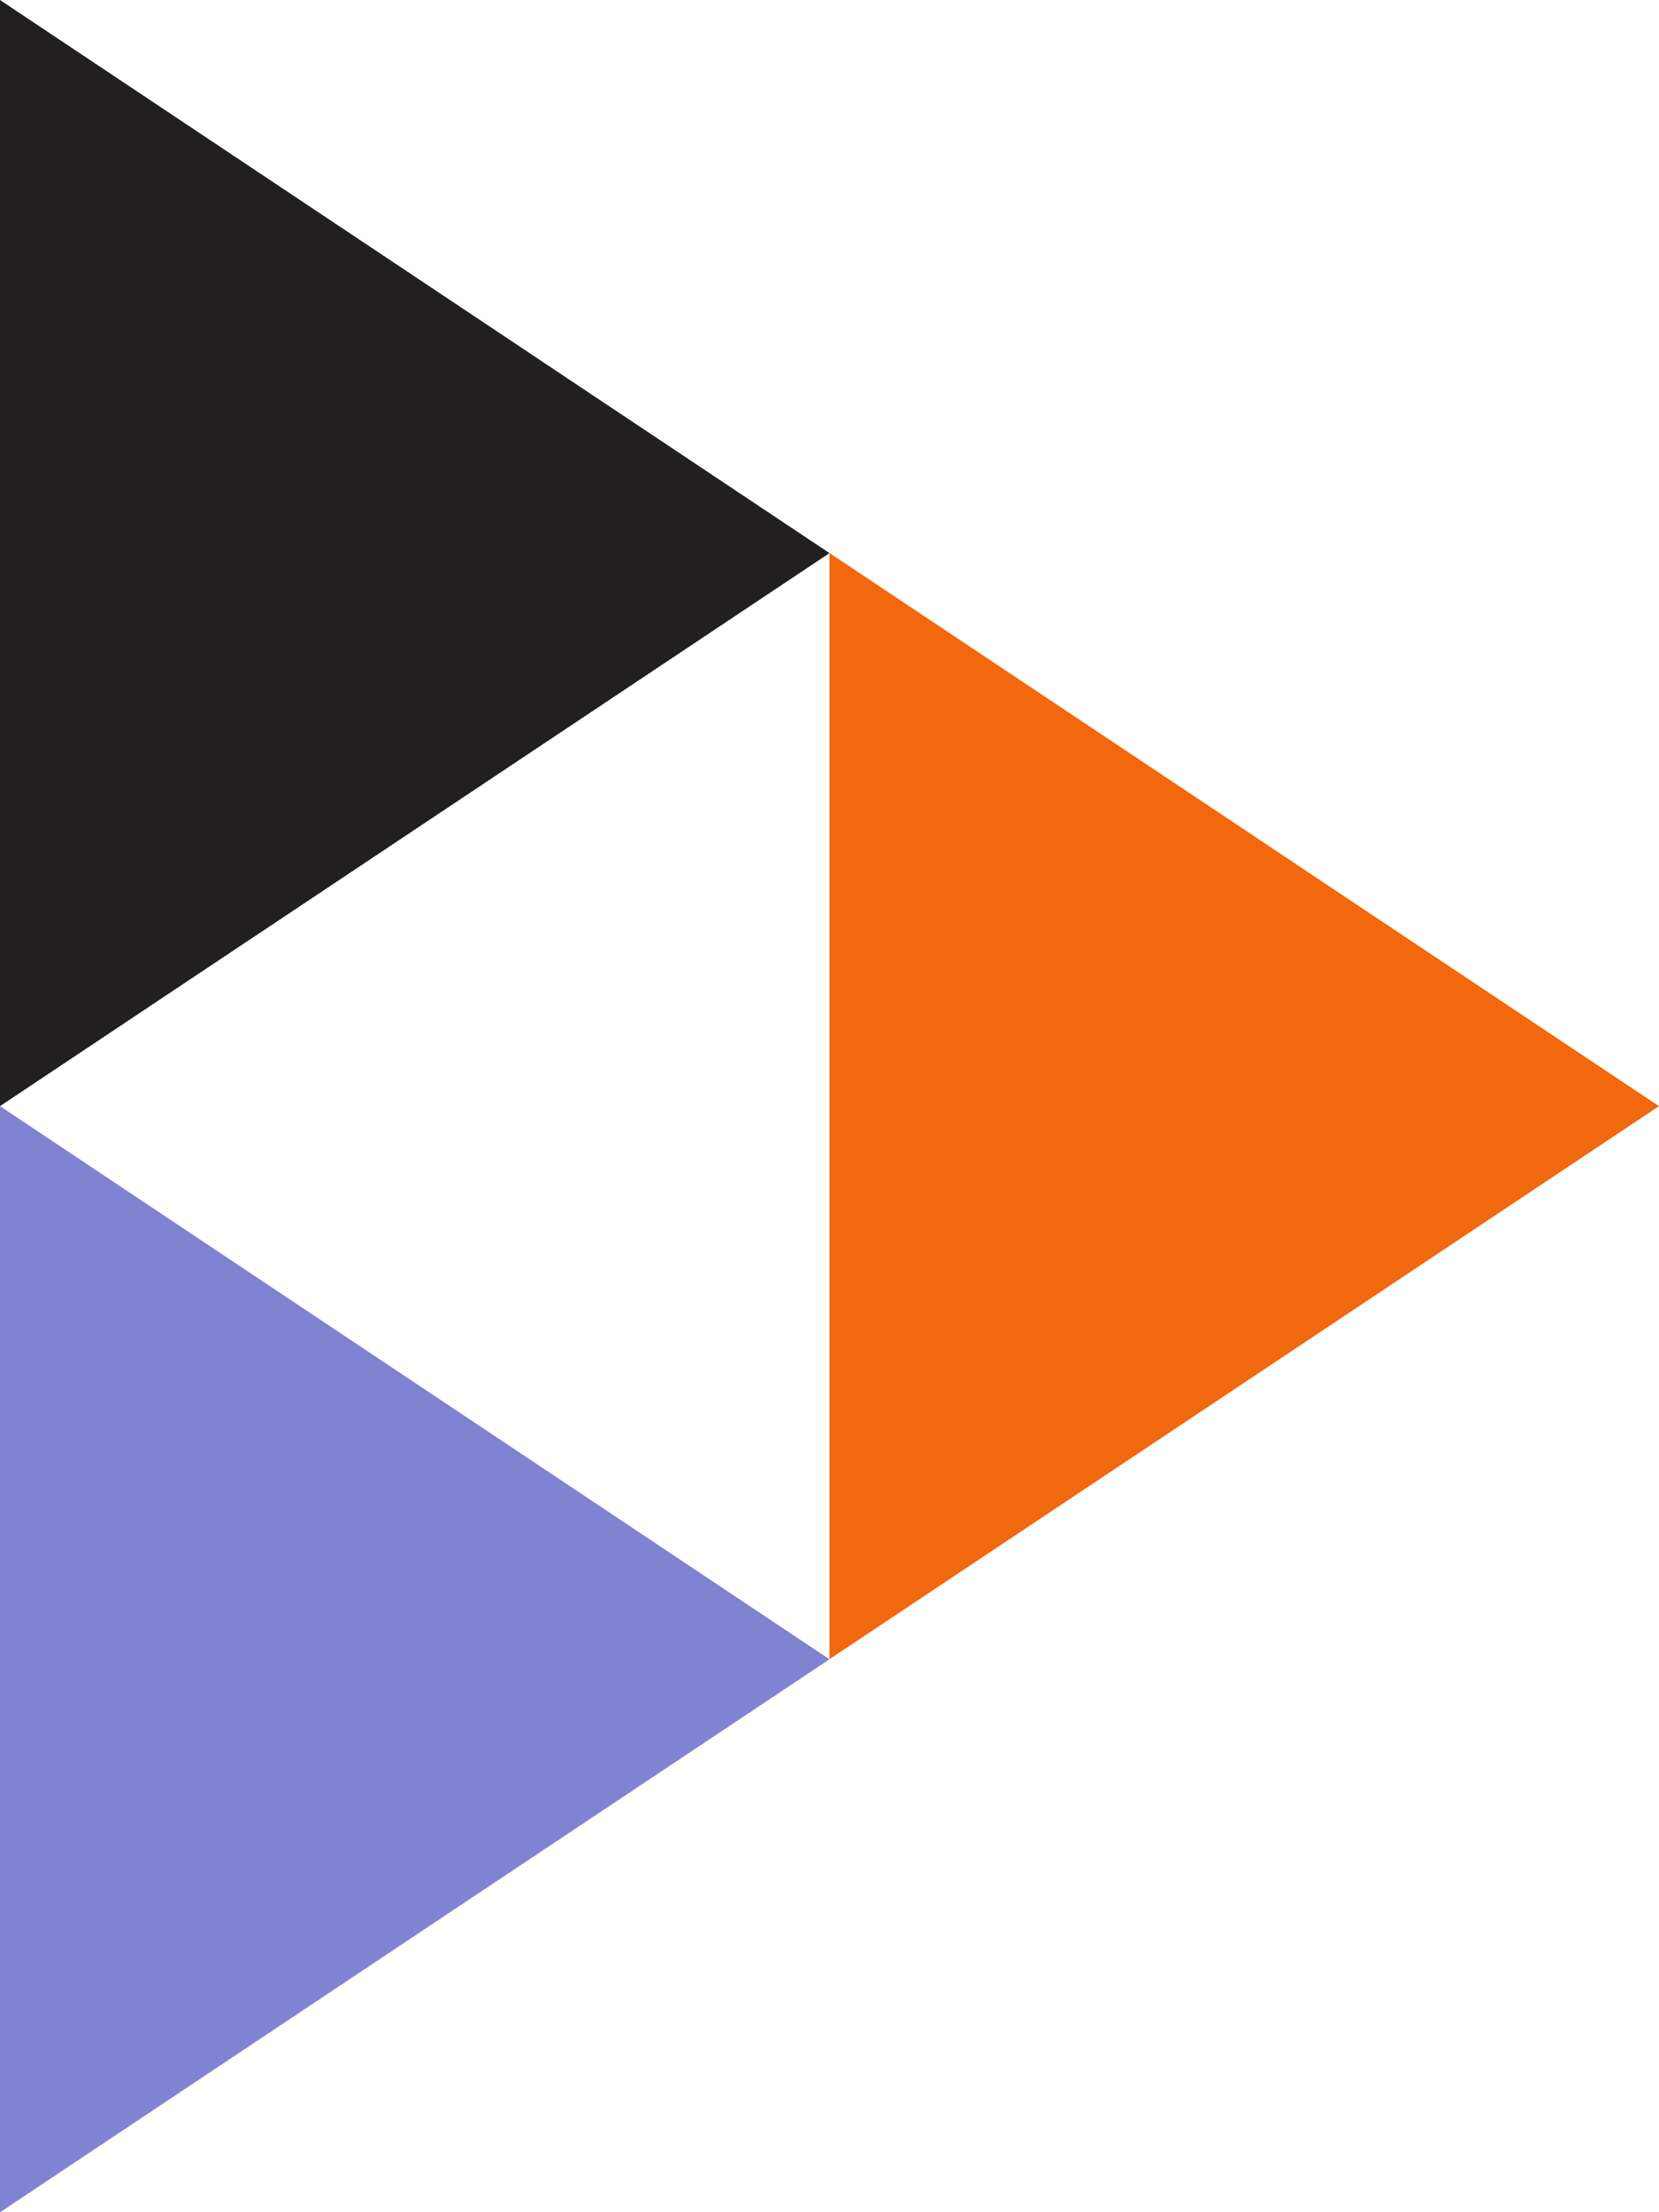 <?xml version="1.0" encoding="UTF-8" standalone="no"?>
<svg
   height="682.688"
   viewBox="2799 -911 512 682.688"
   width="512"
   version="1.1"
   id="svg714"
   sodipodi:docname="PeerTube.svg"
   inkscape:version="1.2.2 (b0a8486541, 2022-12-01)"
   xmlns:inkscape="http://www.inkscape.org/namespaces/inkscape"
   xmlns:sodipodi="http://sodipodi.sourceforge.net/DTD/sodipodi-0.dtd"
   xmlns="http://www.w3.org/2000/svg"
   xmlns:svg="http://www.w3.org/2000/svg">
  <defs
     id="defs718" />
  <sodipodi:namedview
     id="namedview716"
     pagecolor="#ffffff"
     bordercolor="#000000"
     borderopacity="0.25"
     inkscape:showpageshadow="2"
     inkscape:pageopacity="0.0"
     inkscape:pagecheckerboard="0"
     inkscape:deskcolor="#d1d1d1"
     showgrid="false"
     inkscape:zoom="0.34569233"
     inkscape:cx="186.5821"
     inkscape:cy="342.79037"
     inkscape:window-width="1128"
     inkscape:window-height="676"
     inkscape:window-x="0"
     inkscape:window-y="27"
     inkscape:window-maximized="1"
     inkscape:current-layer="g712" />
  <g
     stroke-width="32"
     id="g712">
    <path
       d="m2799-911v341.344l256-170.656"
       fill="#211f20"
       id="path706" />
    <path
       d="m2799-569.656v341.344l256-170.656"
       fill="#737373"
       id="path708"
       style="fill:#8282d2;fill-opacity:1" />
    <path
       d="m3055-740.344v341.344l256-170.656"
       fill="#f1680d"
       id="path710" />
  </g>
</svg>

